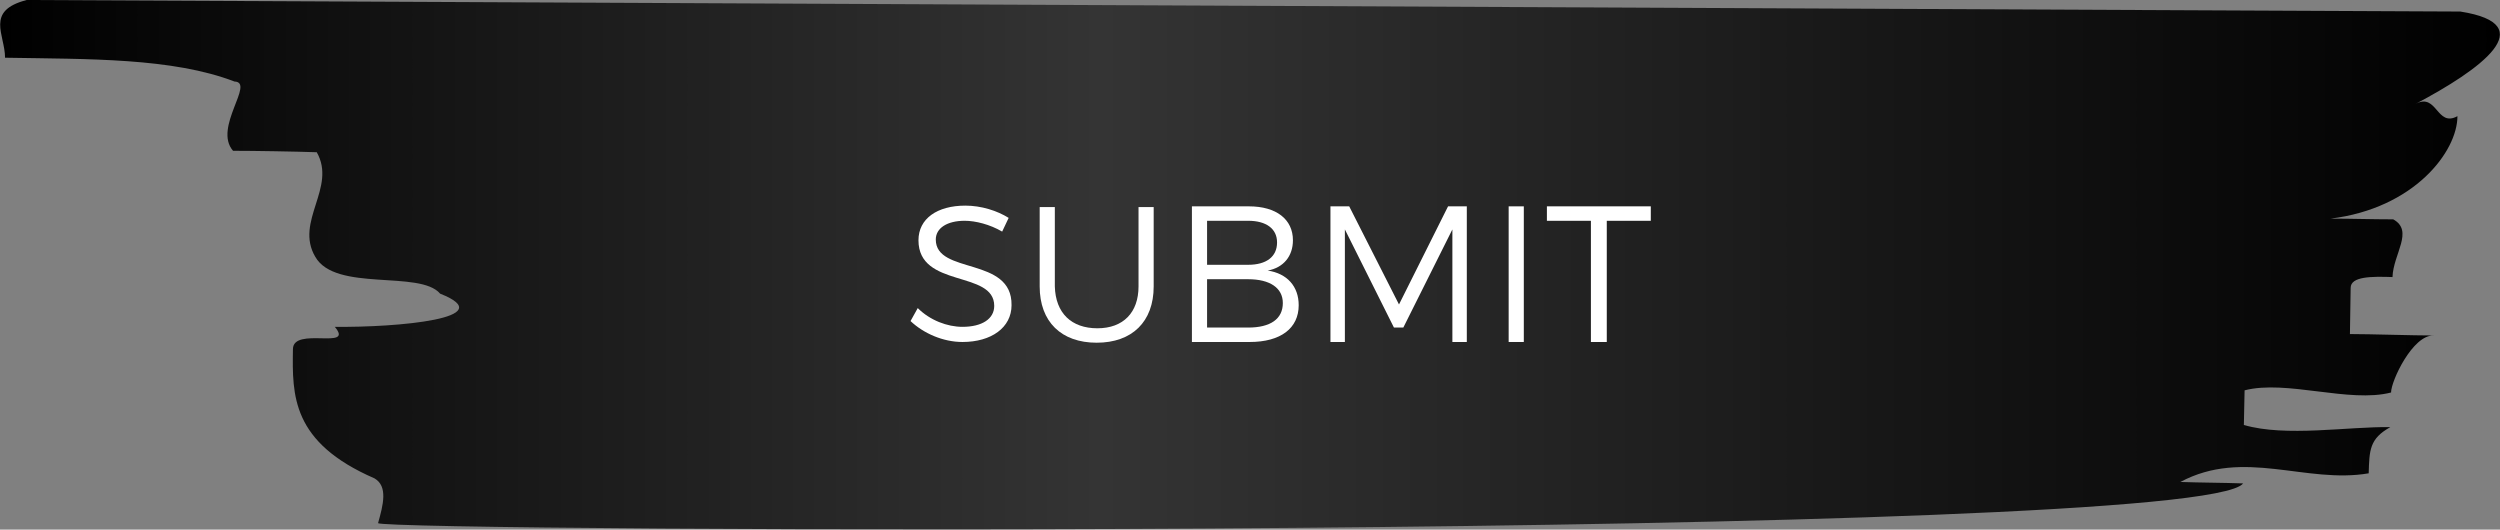 <?xml version="1.0" encoding="UTF-8"?>
<!-- Generator: Adobe Illustrator 27.2.0, SVG Export Plug-In . SVG Version: 6.00 Build 0)  -->
<svg xmlns="http://www.w3.org/2000/svg" xmlns:xlink="http://www.w3.org/1999/xlink" version="1.1" id="Layer_1" x="0px" y="0px" viewBox="0 0 346.5 73.4" style="enable-background:new 0 0 346.5 73.4;" xml:space="preserve">
<rect x="0" y="0" width="346.5" height="73.4" fill="#808080" stroke="none"/>
<style type="text/css">
	.st0{fill:url(#SVGID_1_);}
	.st1{fill:#FFFFFF;}
</style>
<linearGradient id="SVGID_1_" gradientUnits="userSpaceOnUse" x1="0" y1="7715.318" x2="346.481" y2="7715.318" gradientTransform="matrix(1 0 0 -1 0 7752)">
	<stop offset="0" style="stop-color:#000000"></stop>
	<stop offset="0.44" style="stop-color:#343434"></stop>
	<stop offset="1" style="stop-color:#000000"></stop>
</linearGradient>
<path class="st0" d="M341,1.6L3.7,0c-5.8,1.5-3,4.8-3,8c11.6,0.2,23.2,0,31.8,3.3c2.9,0.1-3,6.4-0.2,9.6c2.9,0,8.7,0.1,11.6,0.2  c2.8,4.9-3.1,9.6-0.2,14.5c2.8,4.9,14.5,1.8,17.3,5.1c8.6,3.4-5.9,4.7-14.6,4.6c2.8,3.3-5.8-0.1-5.8,3.1  c-0.1,6.4-0.2,12.9,11.3,17.9c1.9,1.1,1.2,3.7,0.5,6.2C52,73.7,304.9,74.9,310.9,67c-2.9-0.1-5.8-0.1-8.7-0.2  c8.8-4.7,17.4,0.3,26.1-1.2c0.1-3.2,0.1-4.8,3-6.4c-5.8-0.1-14.5,1.4-20.3-0.3l0.1-4.8c5.8-1.5,14.5,1.8,20.3,0.3c0-1.6,3-8,5.9-7.9  c-2.9,0-8.7-0.2-11.6-0.2c0-1.6,0.1-4.8,0.1-6.4s2.9-1.6,5.8-1.5c0.1-3.2,3-6.4,0.1-8c-2.9,0-5.8-0.1-8.7-0.1  c11.6-1.4,17.6-9.3,17.6-14.2c-2.9,1.6-2.8-3.3-5.8-1.7C343.7,9.7,352.5,3.4,341,1.6L341,1.6z"></path>
<g>
	<path class="st1" d="M133.7,30.6c-2.4,0-4,1-4,2.6c0,4.9,10.6,2.3,10.5,9.1c0,3.1-2.8,5.1-6.8,5.1c-2.7,0-5.4-1.2-7.2-2.9l1-1.8   c1.7,1.7,4.1,2.6,6.2,2.6c2.7,0,4.4-1.1,4.4-2.9c0-5-10.5-2.4-10.5-9.1c0-3,2.6-4.8,6.5-4.8c2.2,0,4.4,0.7,6,1.7l-0.9,1.9   C137.2,31.1,135.2,30.6,133.7,30.6L133.7,30.6z"></path>
	<path class="st1" d="M152.1,45.5c3.6,0,5.7-2.2,5.7-5.8v-11h2.1v11c0,4.9-3,7.8-7.9,7.8s-7.9-2.9-7.9-7.8v-11h2.1v11   C146.3,43.4,148.5,45.5,152.1,45.5L152.1,45.5z"></path>
	<path class="st1" d="M179.2,33.3c0,2.2-1.3,3.8-3.5,4.2c2.7,0.4,4.3,2.2,4.3,4.8c0,3.2-2.5,5.1-6.8,5.1h-8V28.6h7.9   C176.9,28.6,179.2,30.4,179.2,33.3z M177,33.6c0-1.9-1.5-3-4-3h-5.7v6.1h5.7C175.5,36.7,177,35.6,177,33.6z M177.8,42   c0-2.1-1.8-3.3-4.8-3.3h-5.7v6.7h5.7C176.1,45.4,177.8,44.2,177.8,42z"></path>
	<path class="st1" d="M187,28.6l6.9,13.6l6.8-13.6h2.6v18.8h-2l0-15.6l-6.8,13.6h-1.3l-6.8-13.6v15.6h-2V28.6L187,28.6L187,28.6z"></path>
	<path class="st1" d="M211.2,28.6v18.8h-2.1V28.6H211.2z"></path>
	<path class="st1" d="M228.8,28.6v2h-6.1v16.8h-2.2V30.6h-6.1v-2C214.4,28.6,228.8,28.6,228.8,28.6z"></path>
</g>
</svg>
